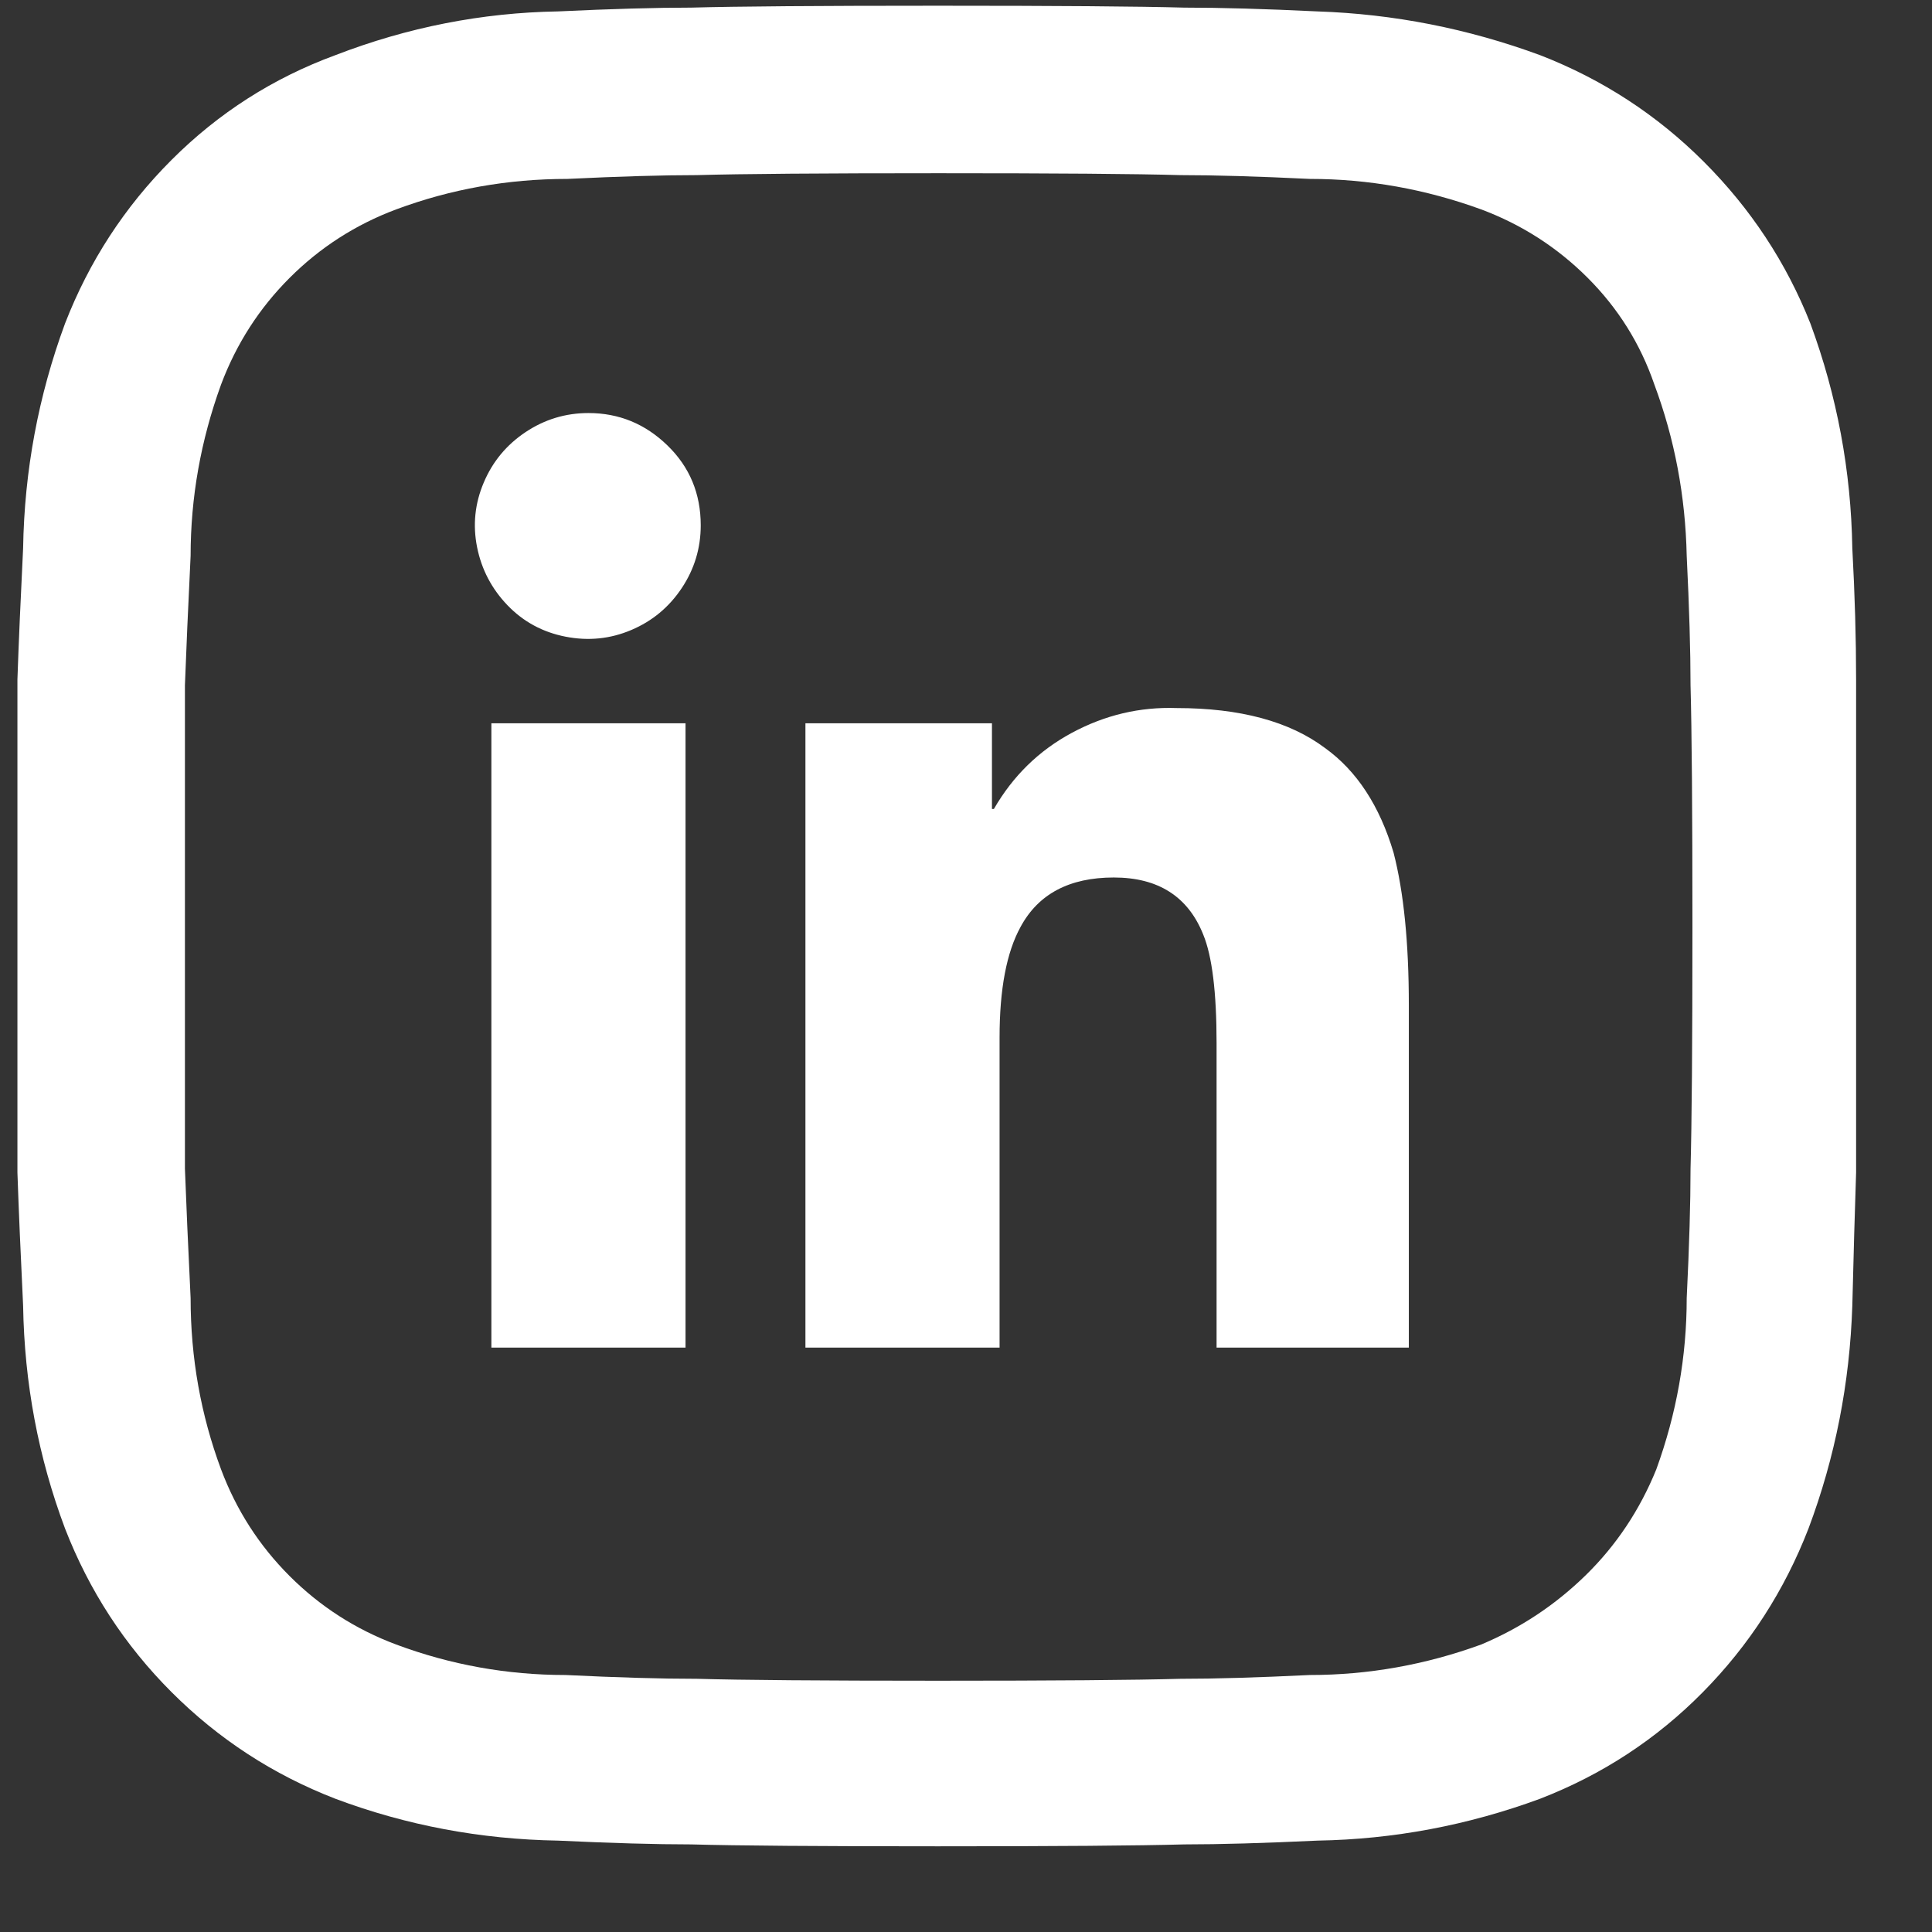 <svg width="53" height="53" viewBox="0 0 53 53" fill="none" xmlns="http://www.w3.org/2000/svg">
<rect x="0" y="0" width="53" height="53" fill="#333333" stroke="none"/>
<g clip-path="url(#clip0_201_1867)">
<path d="M50.814 15.038C50.779 12.915 50.396 10.861 49.665 8.877C49.004 7.206 48.029 5.726 46.741 4.438C45.453 3.15 43.956 2.176 42.251 1.514C40.266 0.783 38.23 0.383 36.141 0.313C34.714 0.244 33.496 0.209 32.486 0.209C31.233 0.174 28.979 0.157 25.724 0.157C22.469 0.157 20.215 0.174 18.962 0.209C17.988 0.209 16.769 0.244 15.307 0.313C13.219 0.348 11.182 0.748 9.198 1.514C7.492 2.141 5.995 3.098 4.707 4.386C3.419 5.674 2.445 7.171 1.783 8.877C1.052 10.861 0.669 12.915 0.634 15.038C0.565 16.43 0.513 17.631 0.478 18.641C0.478 19.859 0.478 22.105 0.478 25.377C0.478 28.649 0.478 30.912 0.478 32.165C0.513 33.175 0.565 34.393 0.634 35.82C0.669 37.944 1.052 39.98 1.783 41.929C2.445 43.635 3.419 45.132 4.707 46.42C5.995 47.708 7.492 48.683 9.198 49.344C11.147 50.075 13.184 50.458 15.307 50.493C16.769 50.562 17.988 50.597 18.962 50.597C20.215 50.632 22.469 50.649 25.724 50.649C28.979 50.649 31.233 50.632 32.486 50.597C33.461 50.597 34.679 50.562 36.141 50.493C38.23 50.458 40.266 50.075 42.251 49.344C43.956 48.683 45.444 47.708 46.715 46.42C47.986 45.132 48.952 43.635 49.613 41.929C50.344 39.98 50.744 37.944 50.814 35.82C50.849 34.393 50.884 33.175 50.918 32.165C50.918 30.912 50.918 28.666 50.918 25.429V18.641C50.918 17.527 50.884 16.326 50.814 15.038ZM46.271 35.611C46.271 37.212 45.993 38.779 45.436 40.311C44.983 41.425 44.339 42.391 43.504 43.209C42.668 44.027 41.711 44.662 40.632 45.114C39.1 45.672 37.534 45.95 35.932 45.95C34.505 46.02 33.322 46.054 32.382 46.054C31.129 46.089 28.909 46.107 25.724 46.107C22.539 46.107 20.337 46.089 19.119 46.054C18.144 46.054 16.943 46.02 15.516 45.95C13.915 45.95 12.366 45.672 10.869 45.114C9.755 44.697 8.78 44.07 7.945 43.235C7.109 42.399 6.483 41.425 6.065 40.311C5.508 38.814 5.229 37.247 5.229 35.611C5.16 34.184 5.108 33 5.073 32.06C5.073 30.842 5.073 28.632 5.073 25.429C5.073 22.227 5.073 20.016 5.073 18.798C5.108 17.858 5.16 16.674 5.229 15.247C5.229 13.646 5.508 12.079 6.065 10.547C6.483 9.434 7.109 8.459 7.945 7.623C8.78 6.788 9.755 6.161 10.869 5.744C12.366 5.187 13.932 4.908 15.568 4.908C16.995 4.839 18.179 4.804 19.119 4.804C20.337 4.769 22.548 4.752 25.75 4.752C28.953 4.752 31.163 4.769 32.382 4.804C33.322 4.804 34.505 4.839 35.932 4.908C37.534 4.908 39.1 5.187 40.632 5.744C41.746 6.161 42.721 6.788 43.556 7.623C44.391 8.459 45.001 9.434 45.383 10.547C45.941 12.044 46.236 13.611 46.271 15.247C46.341 16.674 46.376 17.858 46.376 18.798C46.41 20.016 46.428 22.227 46.428 25.429C46.428 28.632 46.41 30.842 46.376 32.06C46.376 33 46.341 34.184 46.271 35.611ZM38.648 36.969V27.57C38.648 25.864 38.508 24.472 38.23 23.393C37.847 22.105 37.22 21.147 36.35 20.521C35.376 19.79 34.018 19.424 32.277 19.424C31.268 19.389 30.311 19.616 29.405 20.103C28.5 20.59 27.787 21.287 27.265 22.192H27.212V19.842H22.095V36.969H27.421V28.458C27.421 27.135 27.613 26.125 27.996 25.429C28.483 24.524 29.336 24.072 30.554 24.072C31.773 24.072 32.591 24.594 33.008 25.638C33.252 26.23 33.374 27.222 33.374 28.614V36.969H38.648ZM13.48 19.842H18.806V36.969H13.48V19.842ZM16.143 11.331C15.516 11.331 14.942 11.505 14.419 11.853C13.897 12.201 13.514 12.662 13.271 13.237C13.027 13.811 12.966 14.403 13.088 15.012C13.21 15.621 13.488 16.152 13.923 16.605C14.358 17.057 14.889 17.344 15.516 17.466C16.143 17.588 16.743 17.527 17.317 17.283C17.892 17.04 18.353 16.657 18.701 16.135C19.049 15.613 19.223 15.038 19.223 14.412C19.223 13.541 18.919 12.81 18.309 12.219C17.7 11.627 16.978 11.331 16.143 11.331Z" fill="white"/>
</g>
<defs>
<clipPath id="clip0_201_1867">
<rect width="52.252" height="52.216" fill="white" transform="matrix(1 0 0 -1 0.46 52.216)"/>
</clipPath>
</defs>
</svg>
